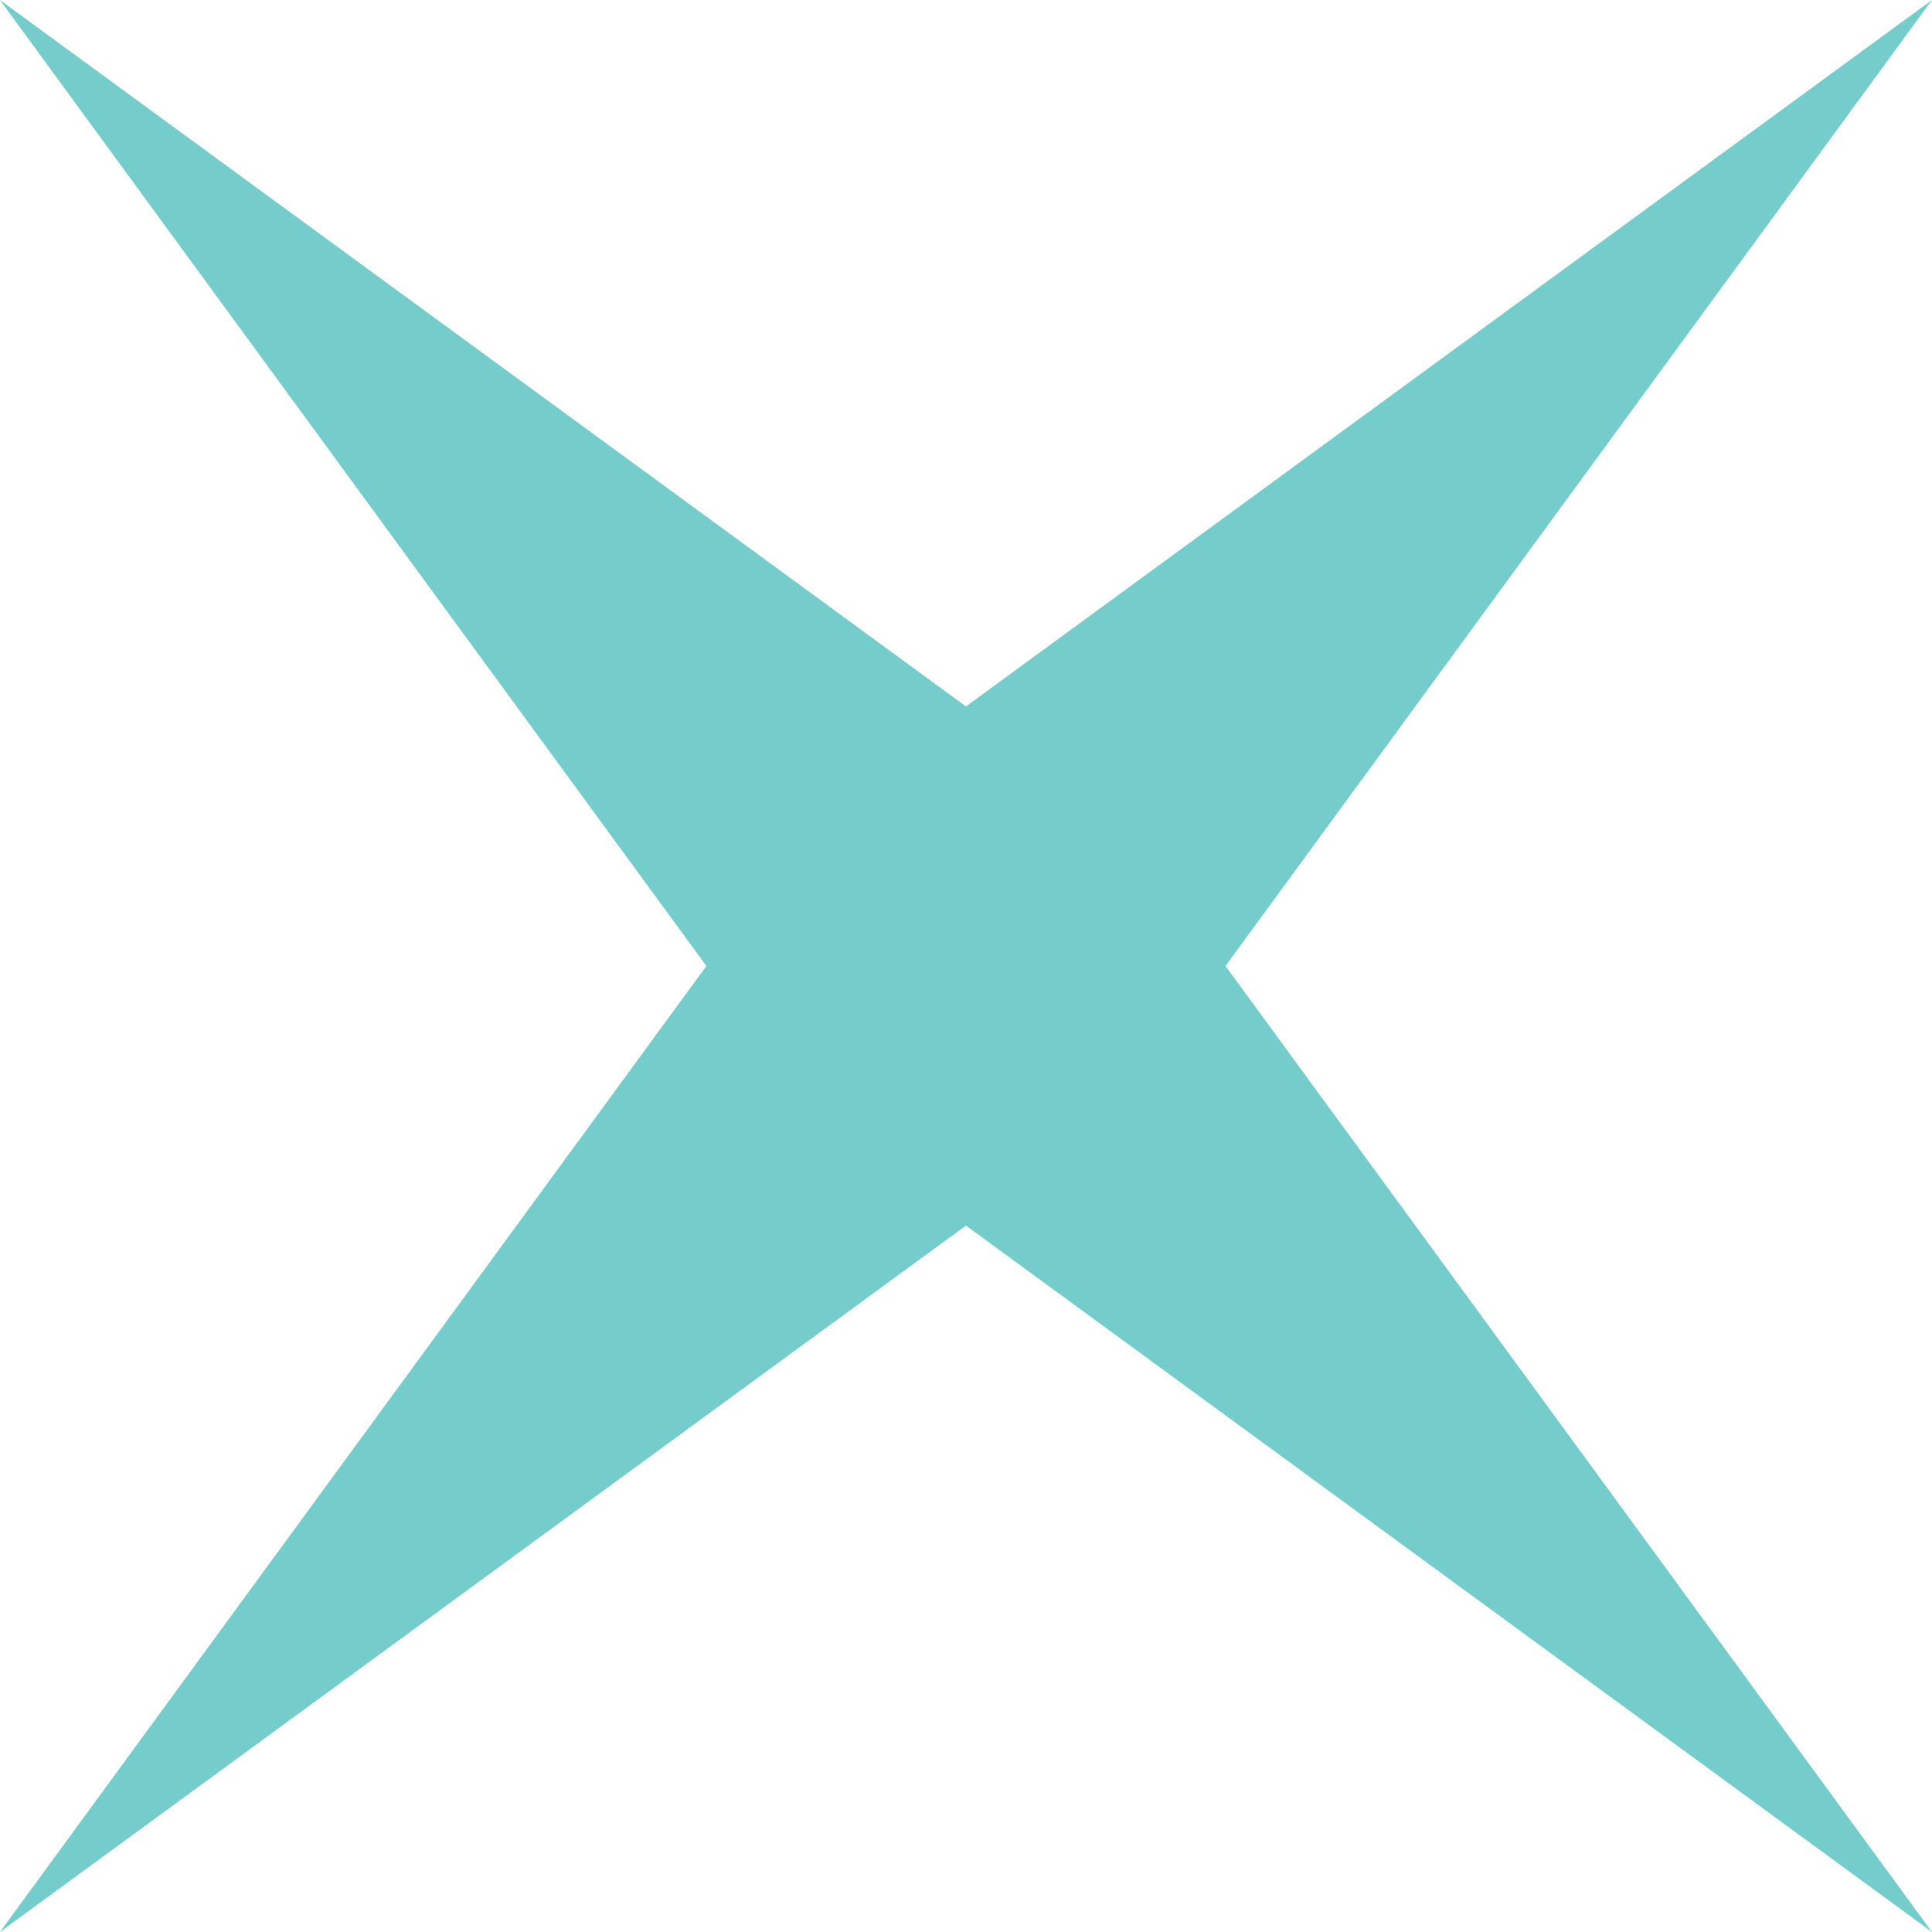 <?xml version="1.0" encoding="UTF-8"?> <svg xmlns="http://www.w3.org/2000/svg" width="99" height="99" viewBox="0 0 99 99" fill="none"> <path d="M-0.003 -3.73144e-05L49.498 36.199L98.998 -3.73144e-05L62.798 49.5L98.998 99L49.498 62.801L-0.003 99L36.197 49.5L-0.003 -3.73144e-05Z" fill="#75CDCB"></path> </svg> 